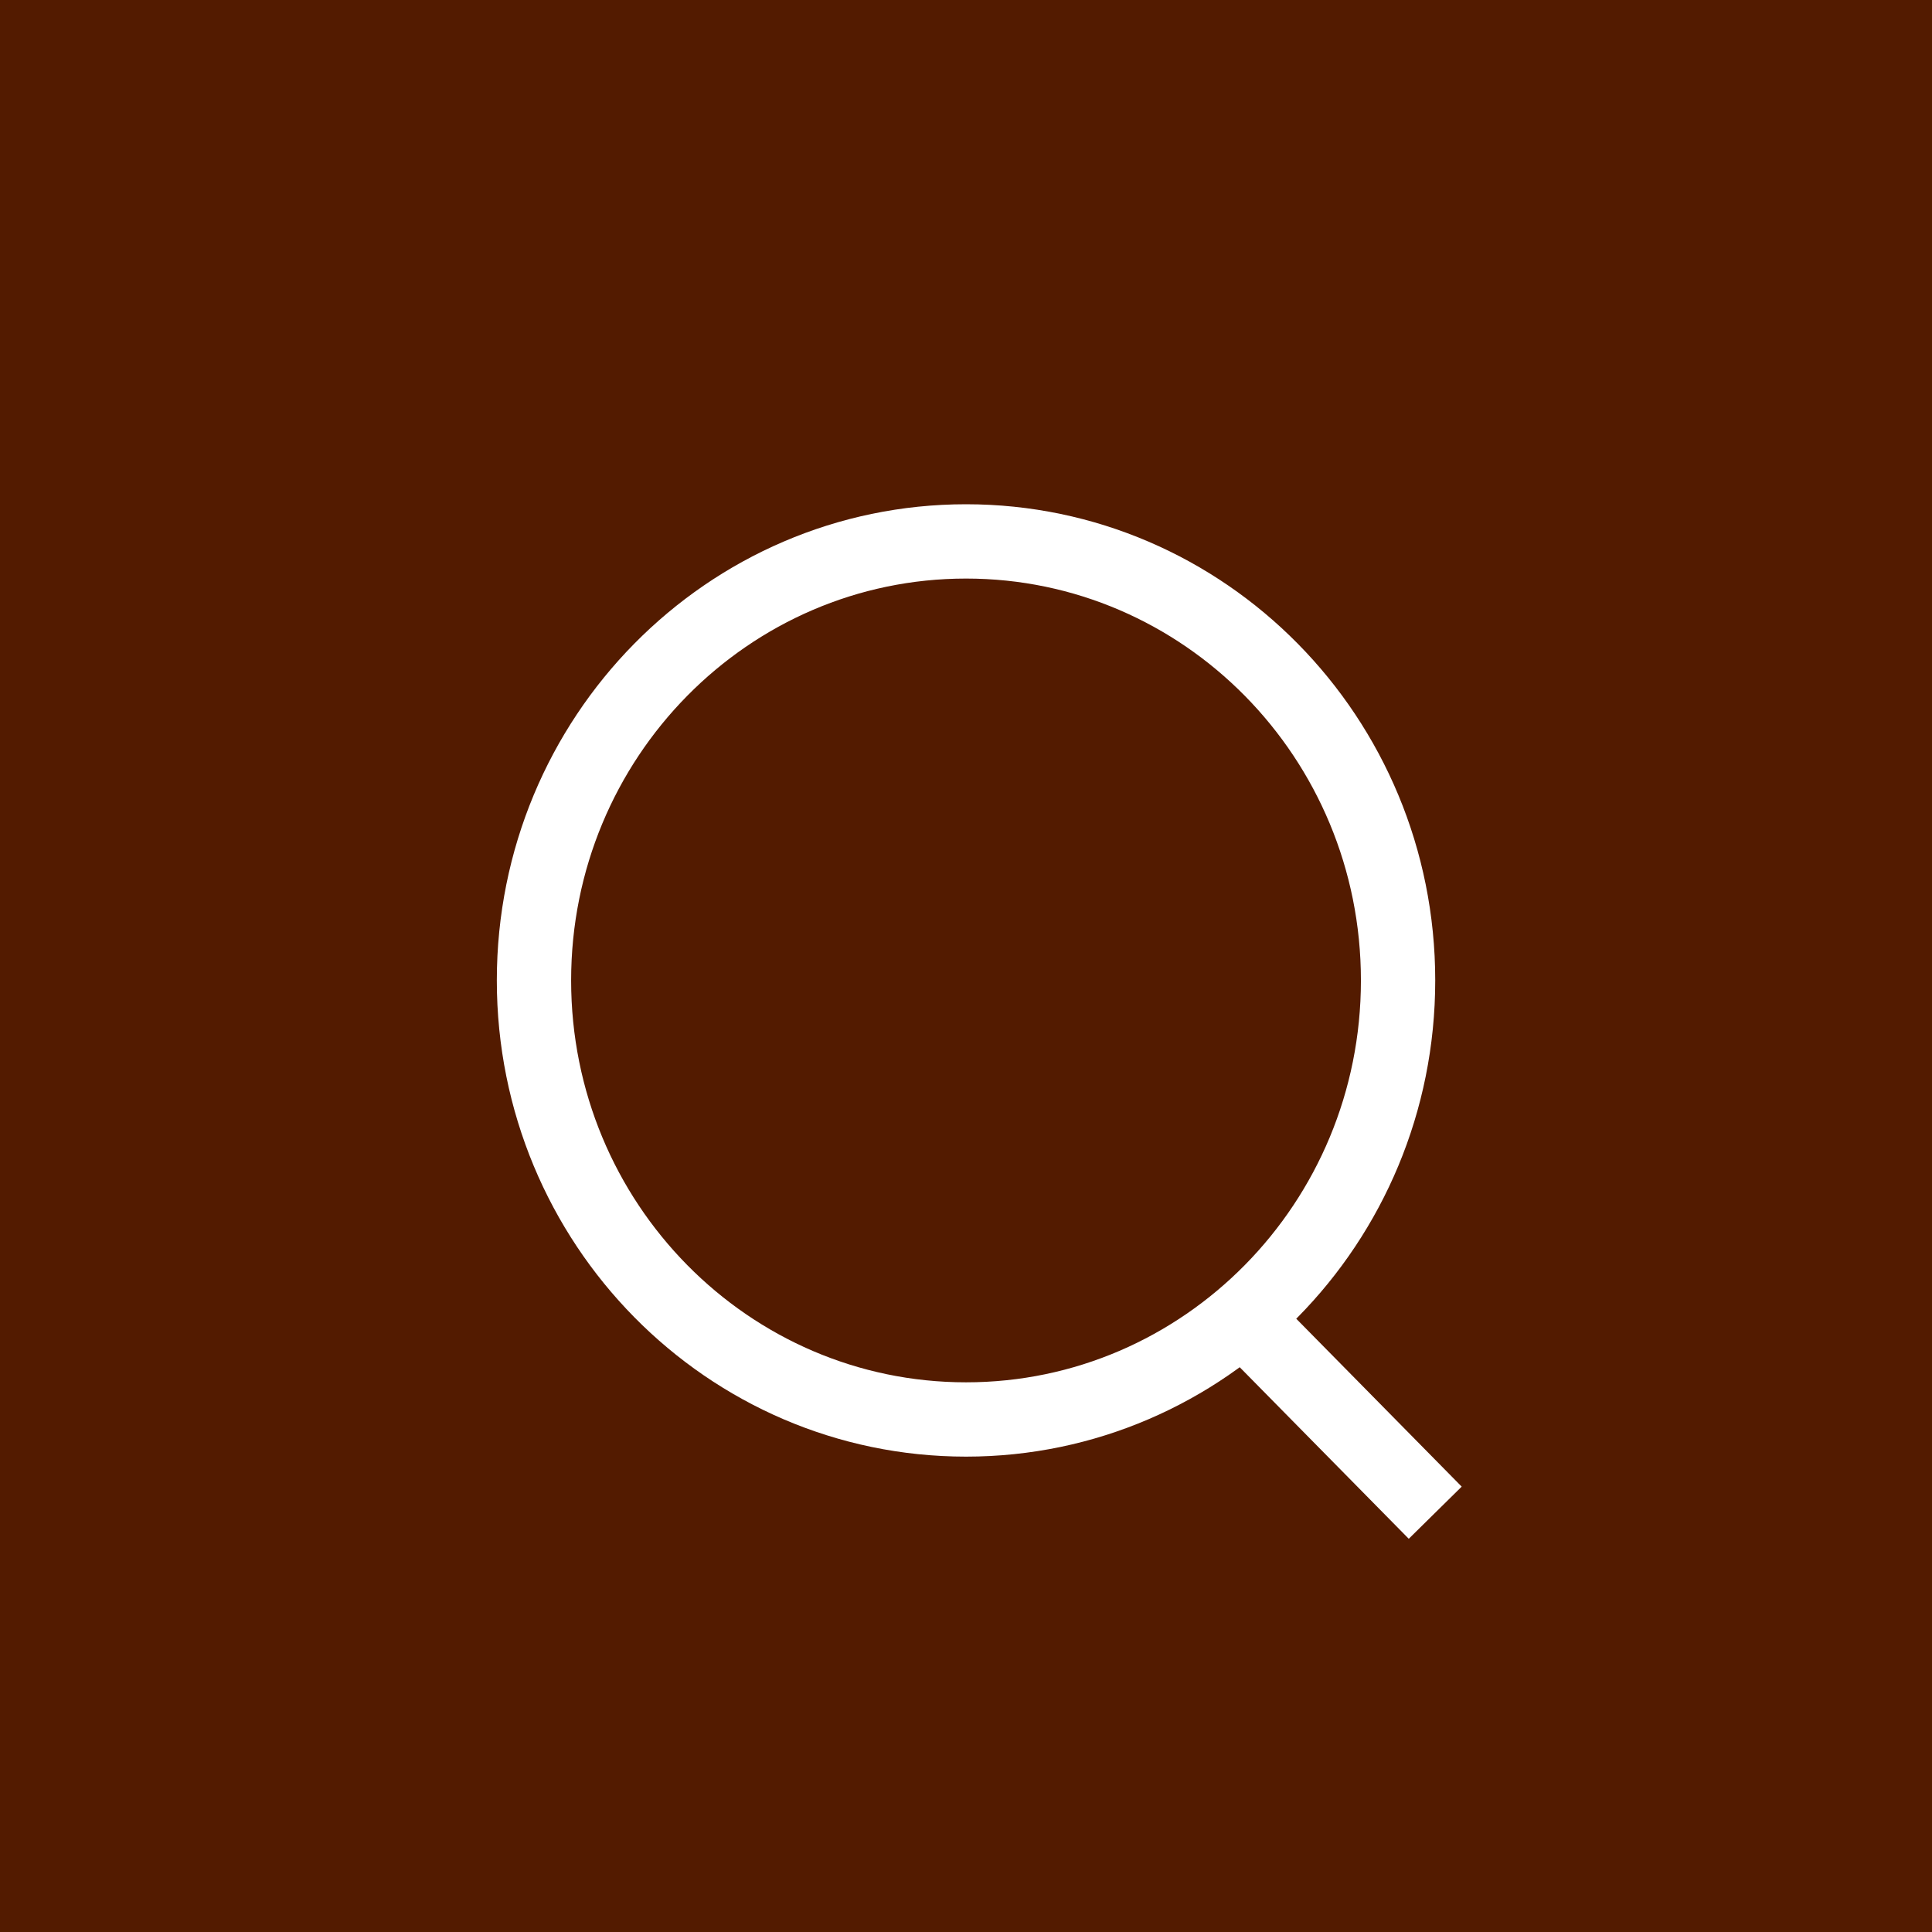 <svg width="39" height="39" viewBox="0 0 39 39" fill="none" xmlns="http://www.w3.org/2000/svg">
<rect width="39" height="39" fill="#531B00"/>
<path d="M28.222 19.791C28.222 24.697 24.307 28.654 19.501 28.654C14.694 28.654 10.779 24.697 10.779 19.791C10.779 14.886 14.694 10.929 19.501 10.929C24.307 10.929 28.222 14.886 28.222 19.791Z" stroke="white" stroke-width="1.5"/>
<path d="M25.072 26.578L28.972 30.536" stroke="white" stroke-width="1.5"/>
</svg>
